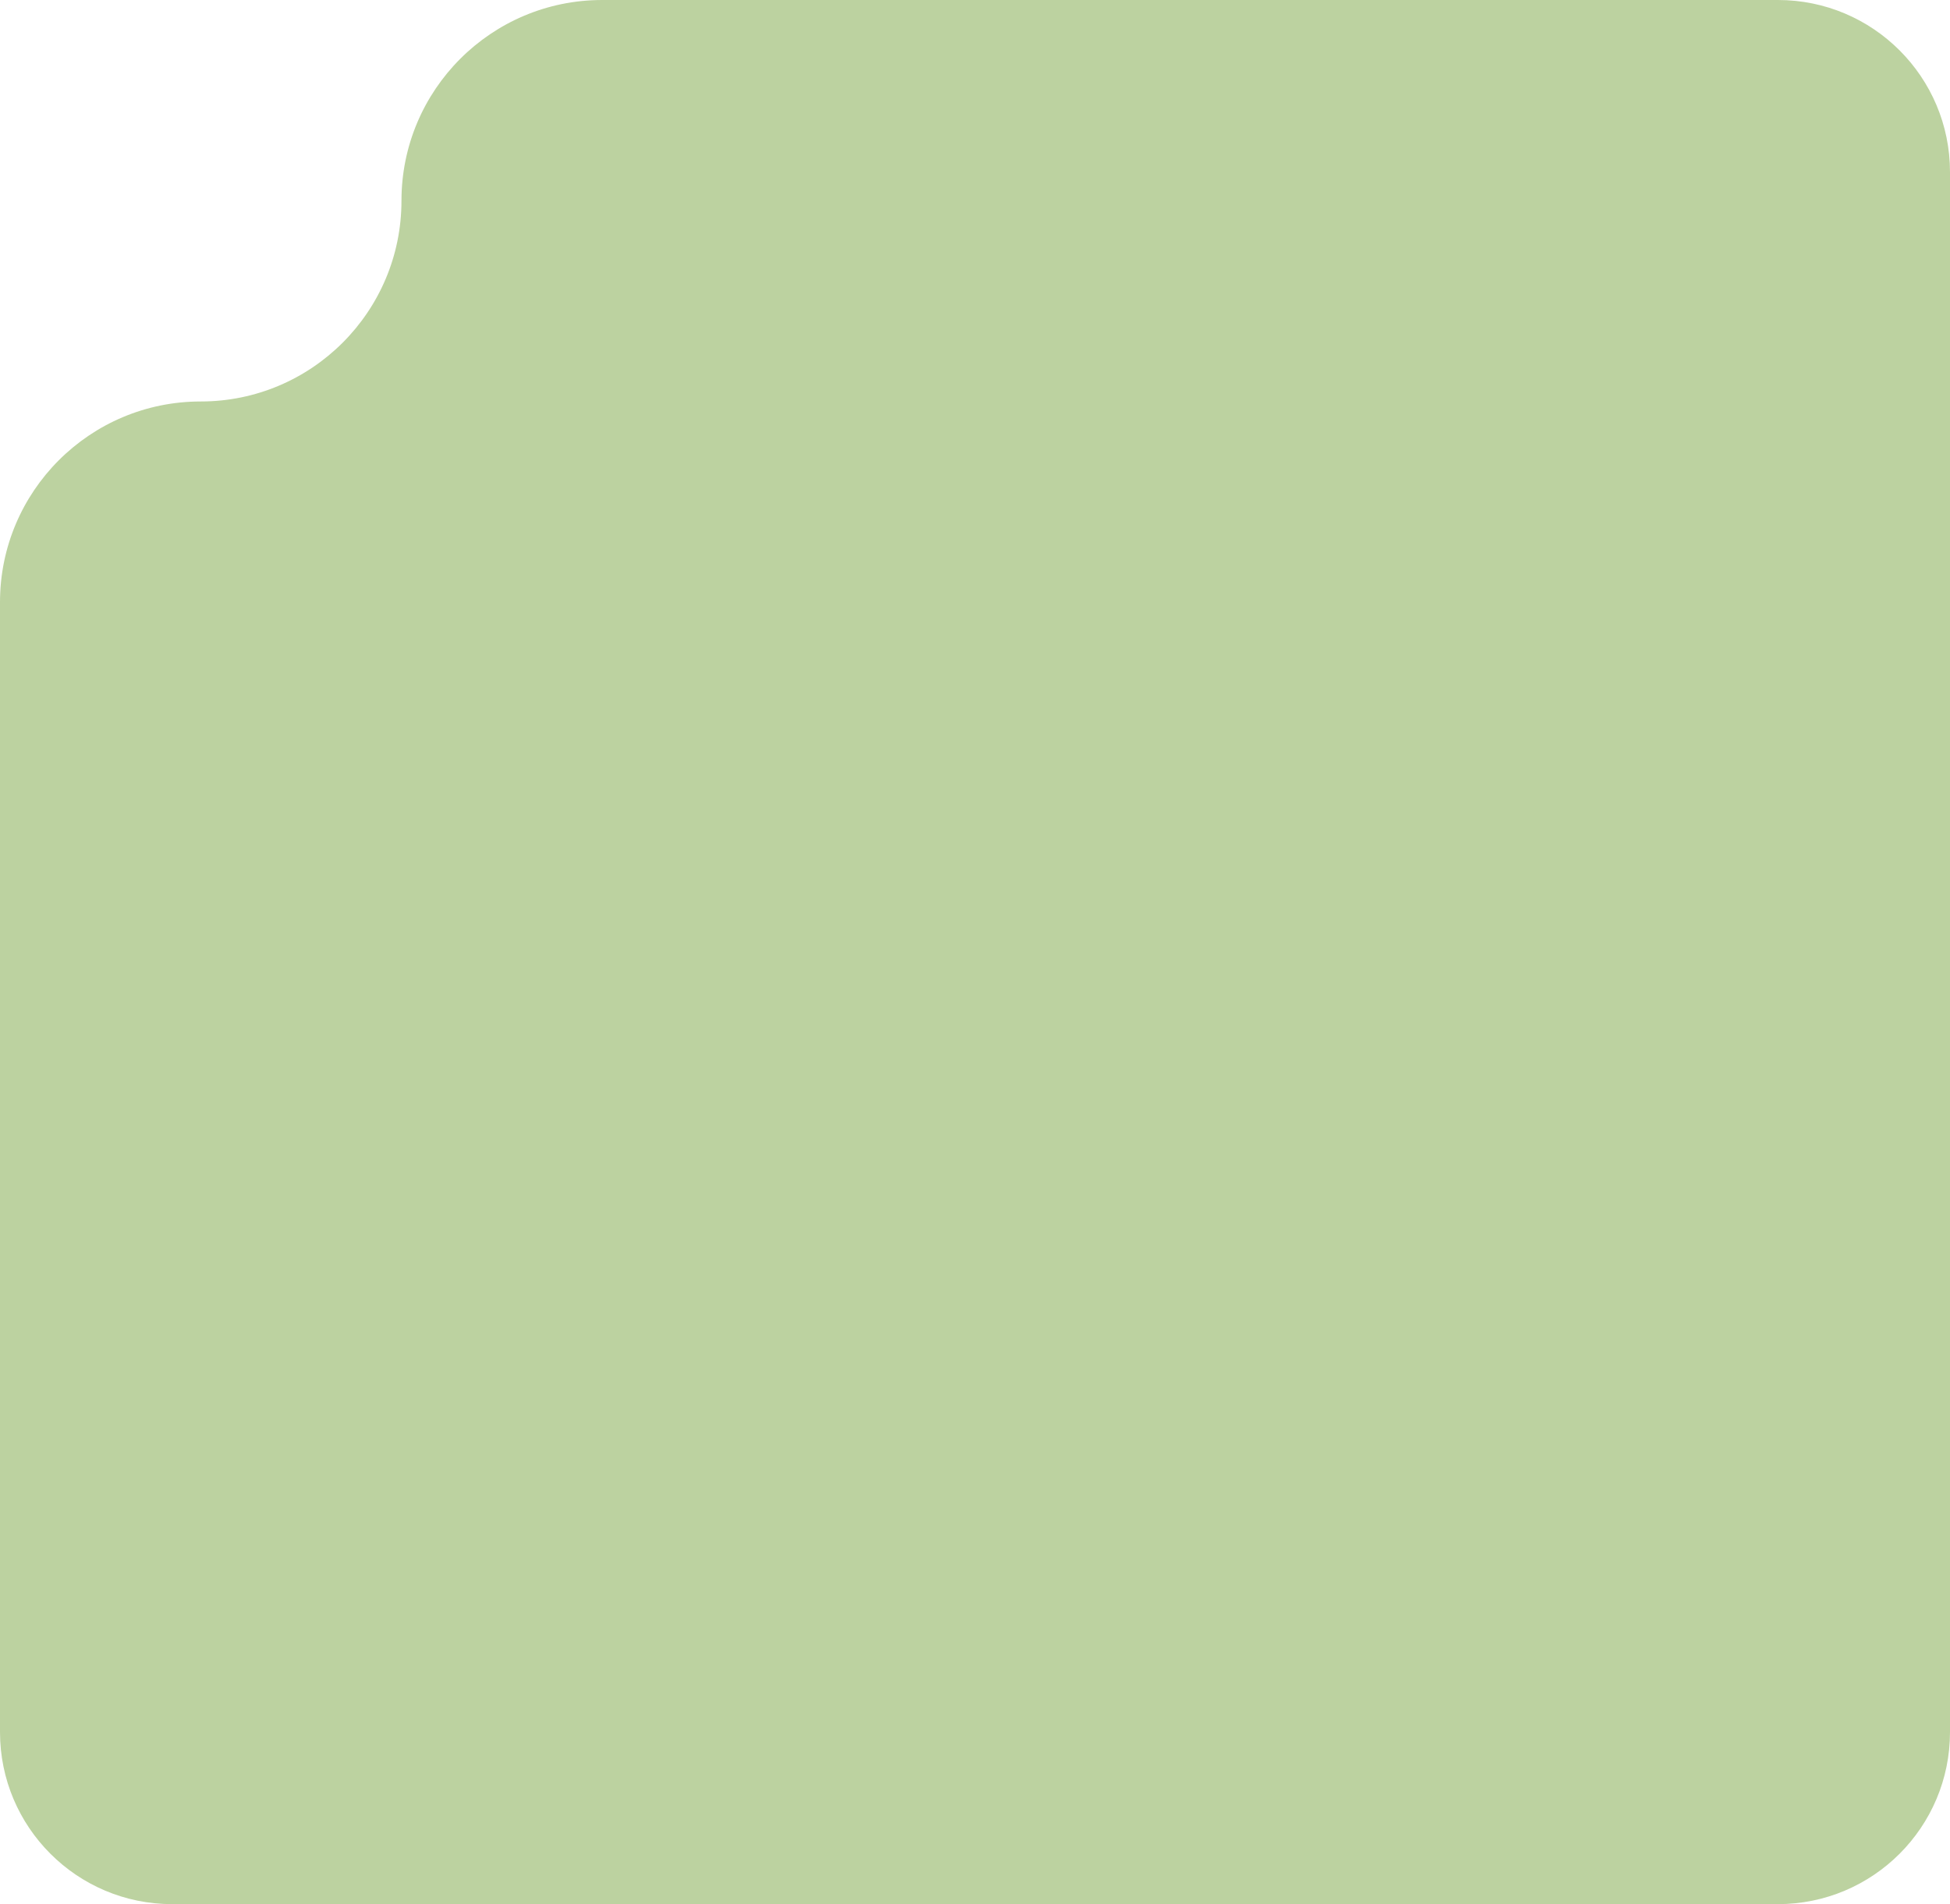 <?xml version="1.0" encoding="UTF-8"?> <svg xmlns="http://www.w3.org/2000/svg" width="340" height="332" viewBox="0 0 340 332" fill="none"><path d="M310 0C326.569 4.50982e-06 340 13.431 340 30V302C340 318.569 326.569 332 310 332H30C13.431 332 6.443e-08 318.569 0 302V105C0 85.67 15.67 70 35 70V70C54.33 70 70 54.33 70 35V35C70 15.67 85.67 0 105 0H310Z" fill="#BCD2A0"></path></svg> 